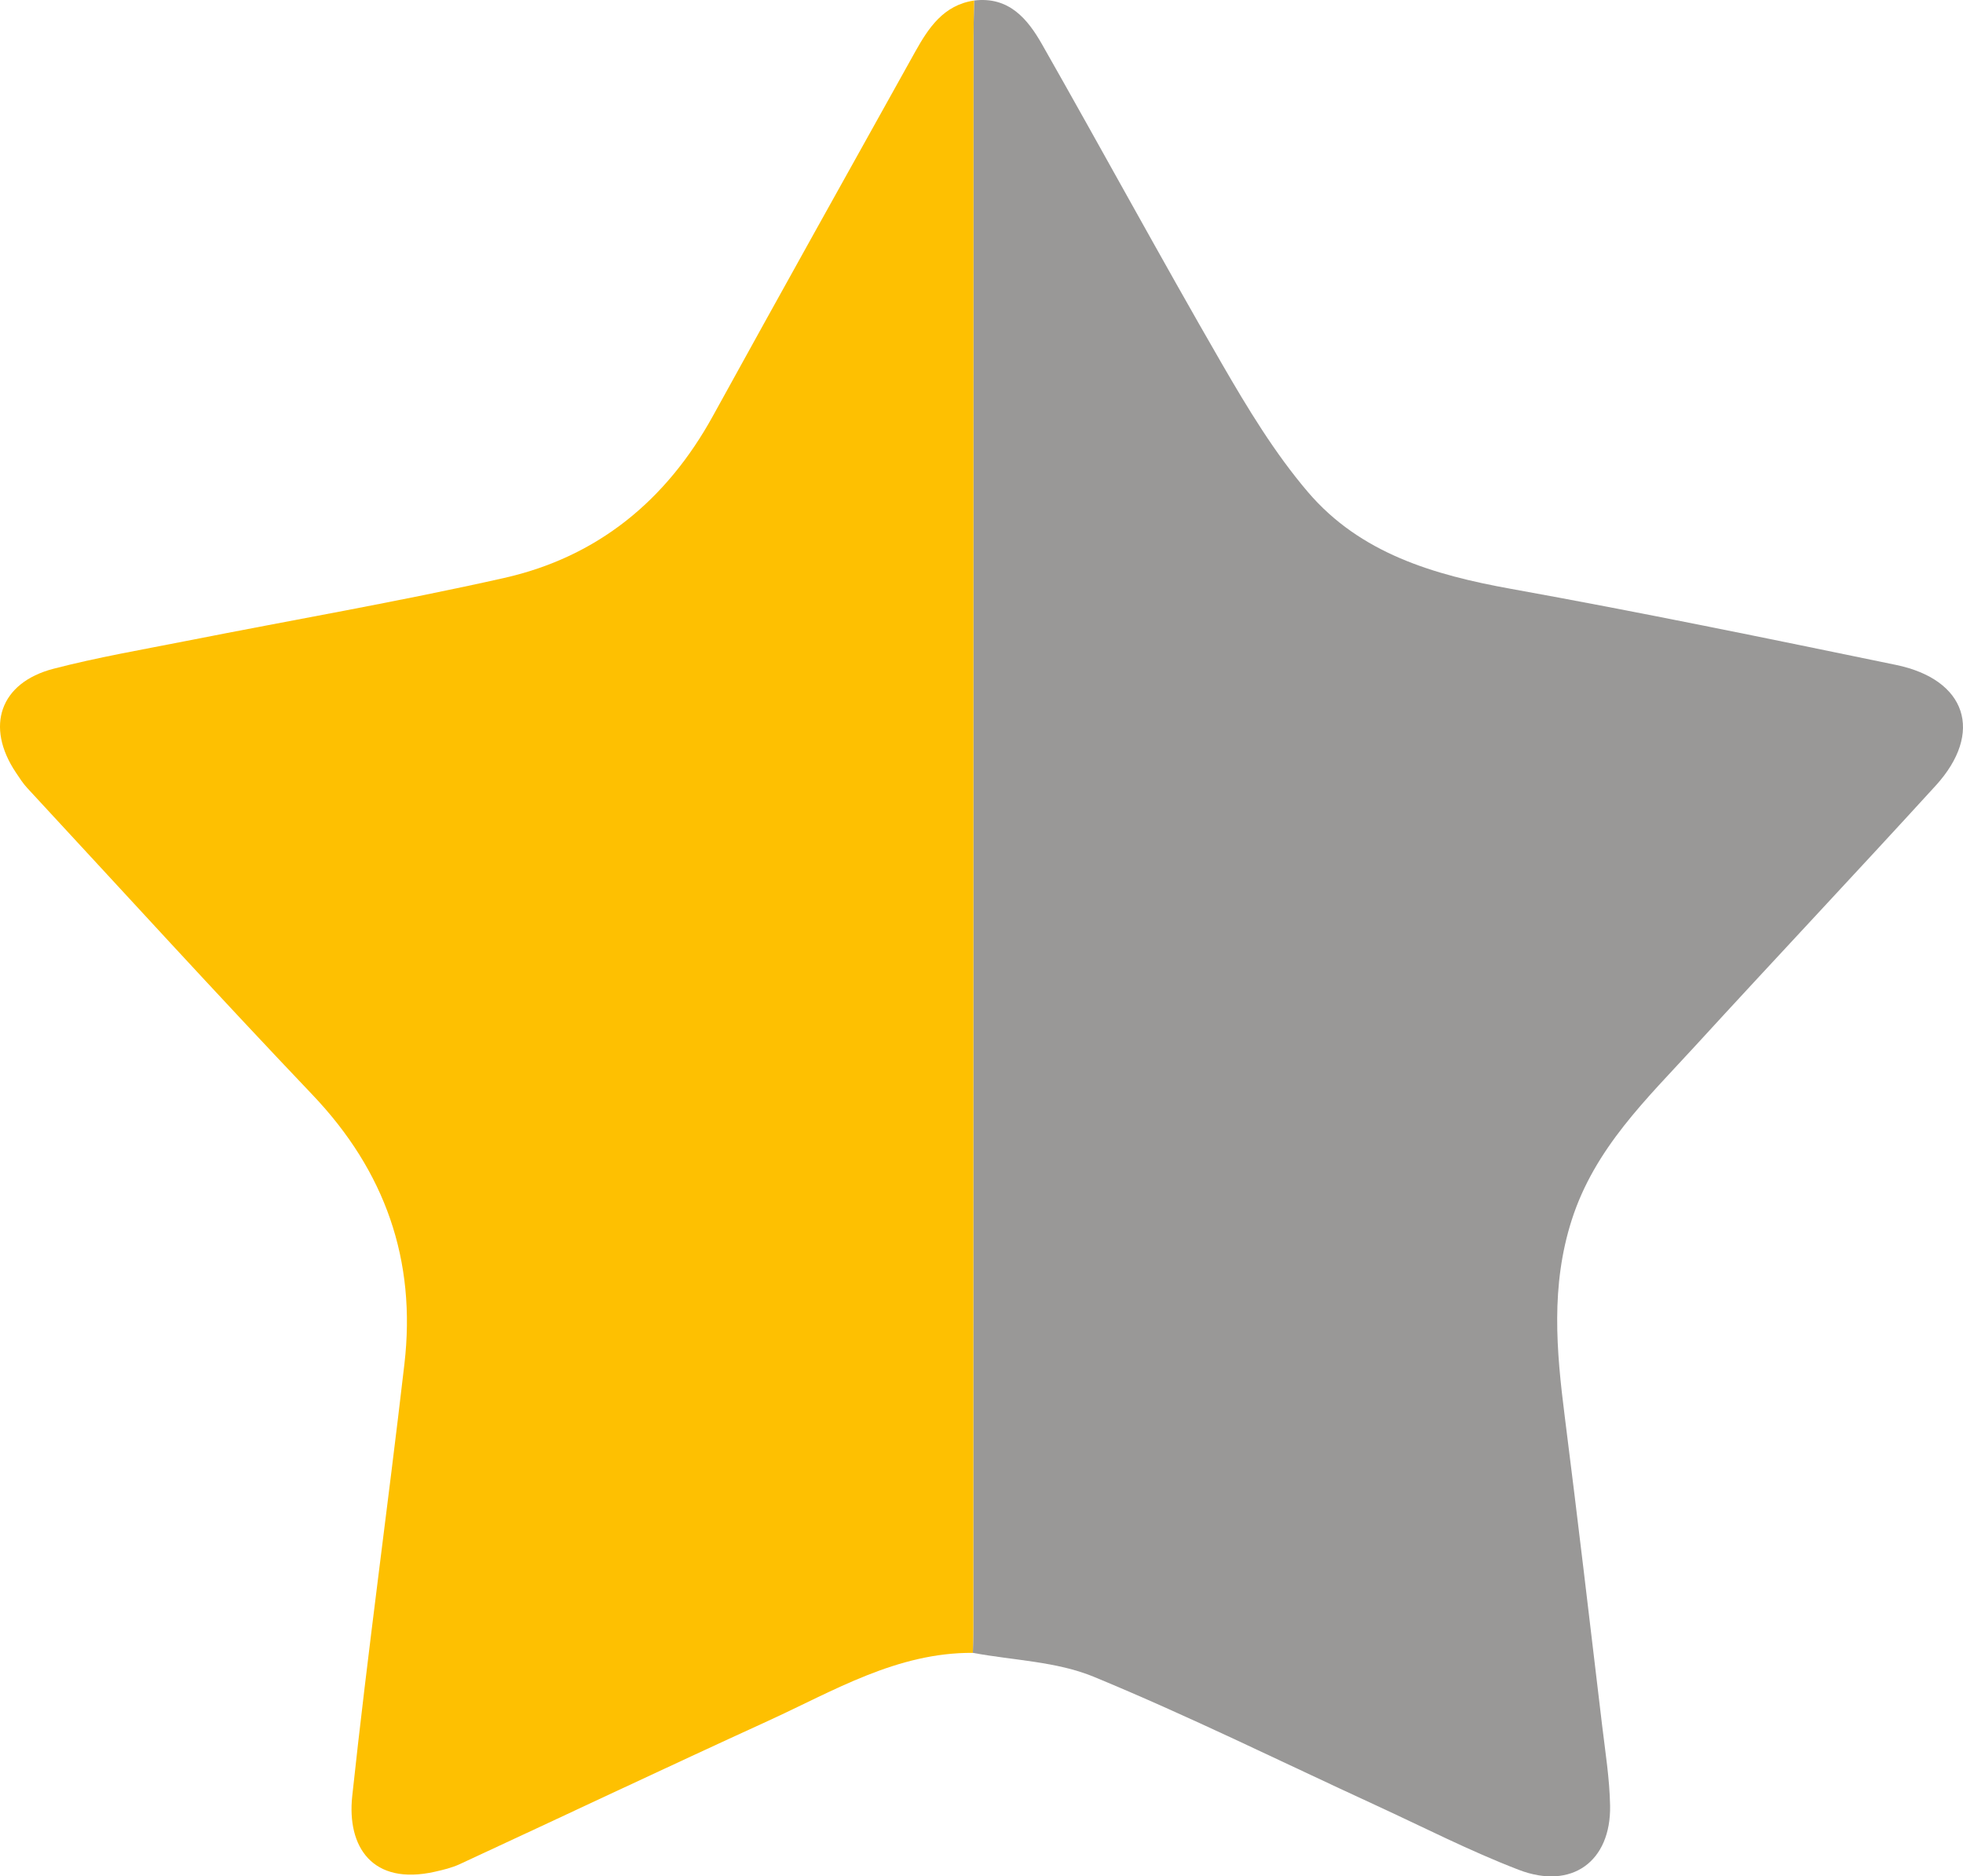 <svg xmlns="http://www.w3.org/2000/svg" viewBox="0 0 408.802 390.73"><path d="M202.865.107c7.222-.882 11.119 3.808 14.129 9.099 12.58 22.114 24.717 44.482 37.45 66.507 5.368 9.288 11.016 18.632 17.94 26.752 10.882 12.759 26.178 17.252 42.28 20.153 26.8 4.83 53.482 10.329 80.154 15.832 14.748 3.043 18.363 14.121 8.288 25.157-16.589 18.17-33.472 36.074-50.091 54.217-10.066 10.989-20.92 21.253-25.713 36.27-4.365 13.675-3.182 27.126-1.441 40.837 2.716 21.398 5.22 42.824 7.773 64.243.667 5.598 1.573 11.208 1.674 16.825.208 11.628-7.98 17.607-19.012 13.369-10.224-3.927-20.023-8.964-29.992-13.55-19.48-8.96-38.727-18.482-58.53-26.657-7.756-3.201-16.747-3.407-25.176-4.978.036-1.665.103-3.332.104-4.998.011-110.527.016-221.055.03-331.583 0-2.498.087-4.996.133-7.495" style="fill:#999897"/><path d="M202.865.107c-.046 2.499-.133 4.997-.134 7.495-.013 110.528-.018 221.056-.03 331.583 0 1.667-.067 3.333-.103 4.999-15.818-.102-28.97 7.92-42.656 14.175-21.455 9.807-42.778 19.9-64.182 29.817-1.636.758-3.447 1.193-5.219 1.591-13.03 2.926-18.316-5.221-17.187-15.75 3.223-30.043 7.387-59.984 10.869-90.001 2.504-21.586-4.014-40.14-19.11-56-20.063-21.077-39.668-42.59-59.448-63.935-.896-.966-1.615-2.106-2.353-3.208-6.428-9.59-3.33-18.716 7.832-21.617 9.153-2.379 18.512-3.981 27.802-5.817 22.007-4.348 44.132-8.162 66.01-13.08 19.493-4.383 33.829-16.161 43.497-33.716 13.947-25.322 28.035-50.564 42.11-75.814 2.795-5.012 5.918-9.771 12.302-10.721Z" style="fill:#fec001"/></svg>